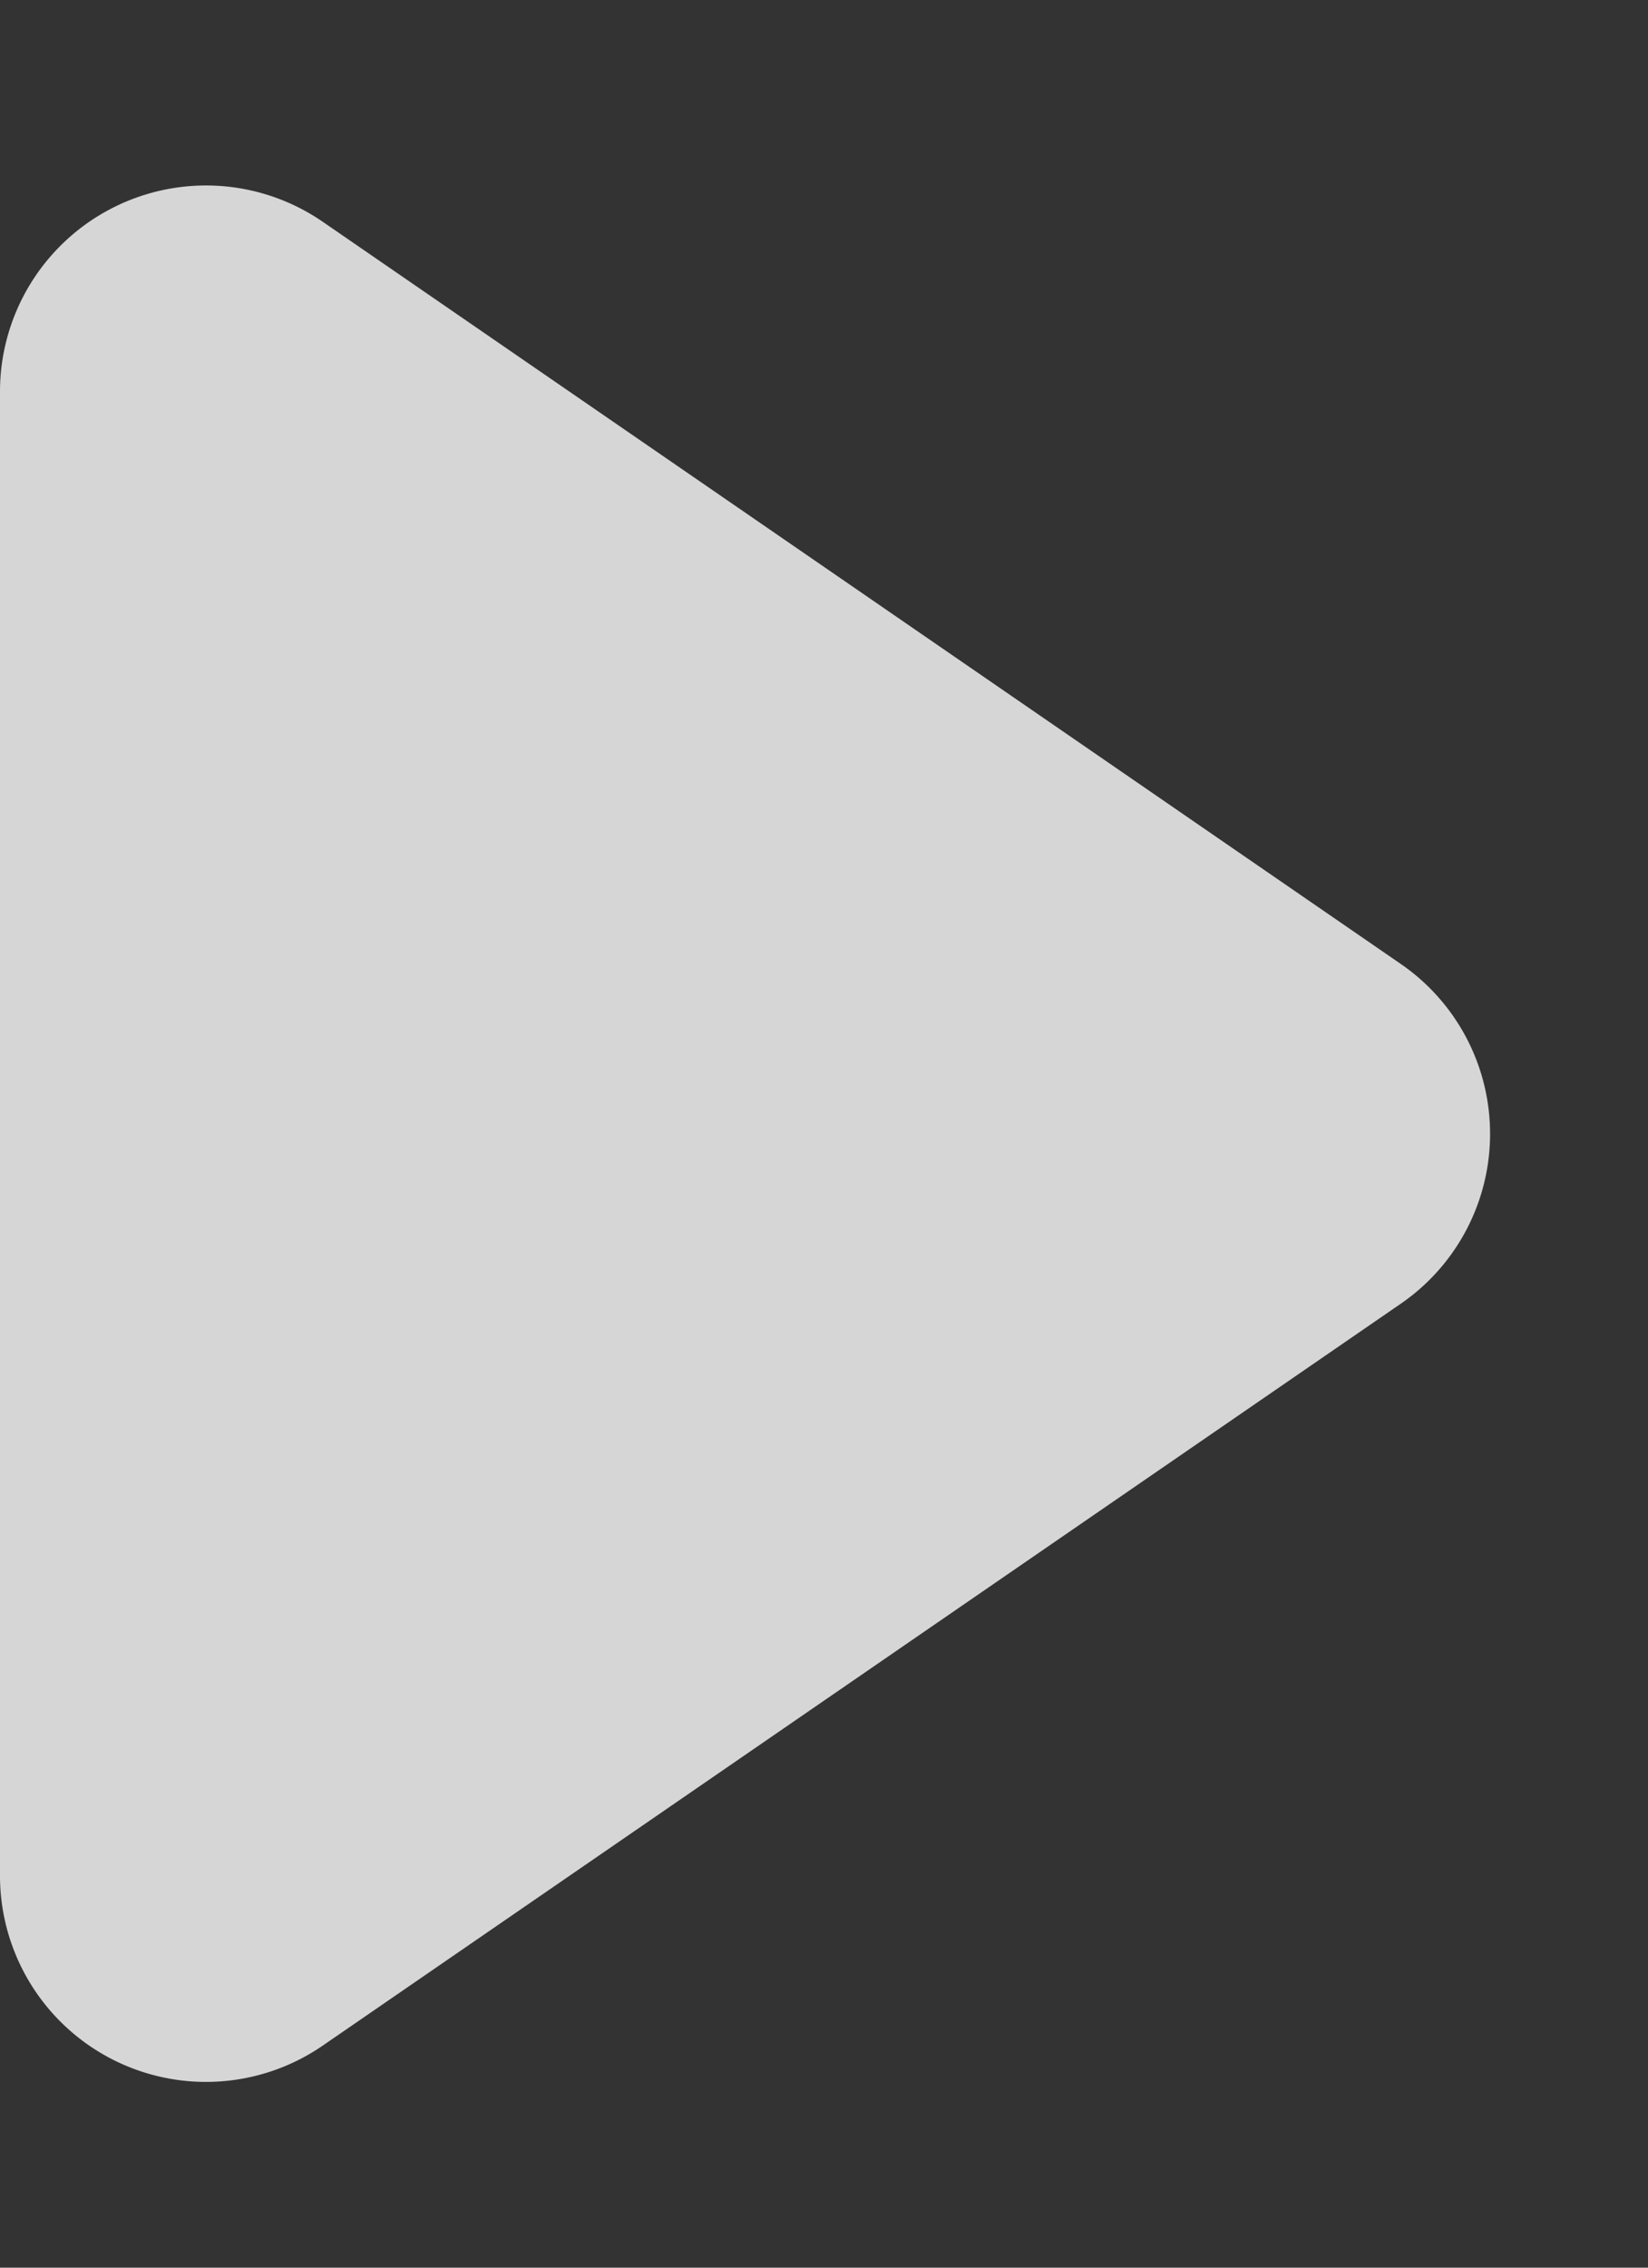 <svg xmlns="http://www.w3.org/2000/svg" width="8" height="11" viewBox="0 0 8 11">
  <rect x="0" y="0" width="8" height="11" fill="#333333" stroke="none"/>
  <path id="Polygon_8" data-name="Polygon 8" d="M4.676,1.2a1,1,0,0,1,1.648,0l3.6,5.235A1,1,0,0,1,9.1,8H1.9a1,1,0,0,1-.824-1.567Z" transform="translate(8) rotate(90)" fill="#fff" opacity="0.8"/>
</svg>
